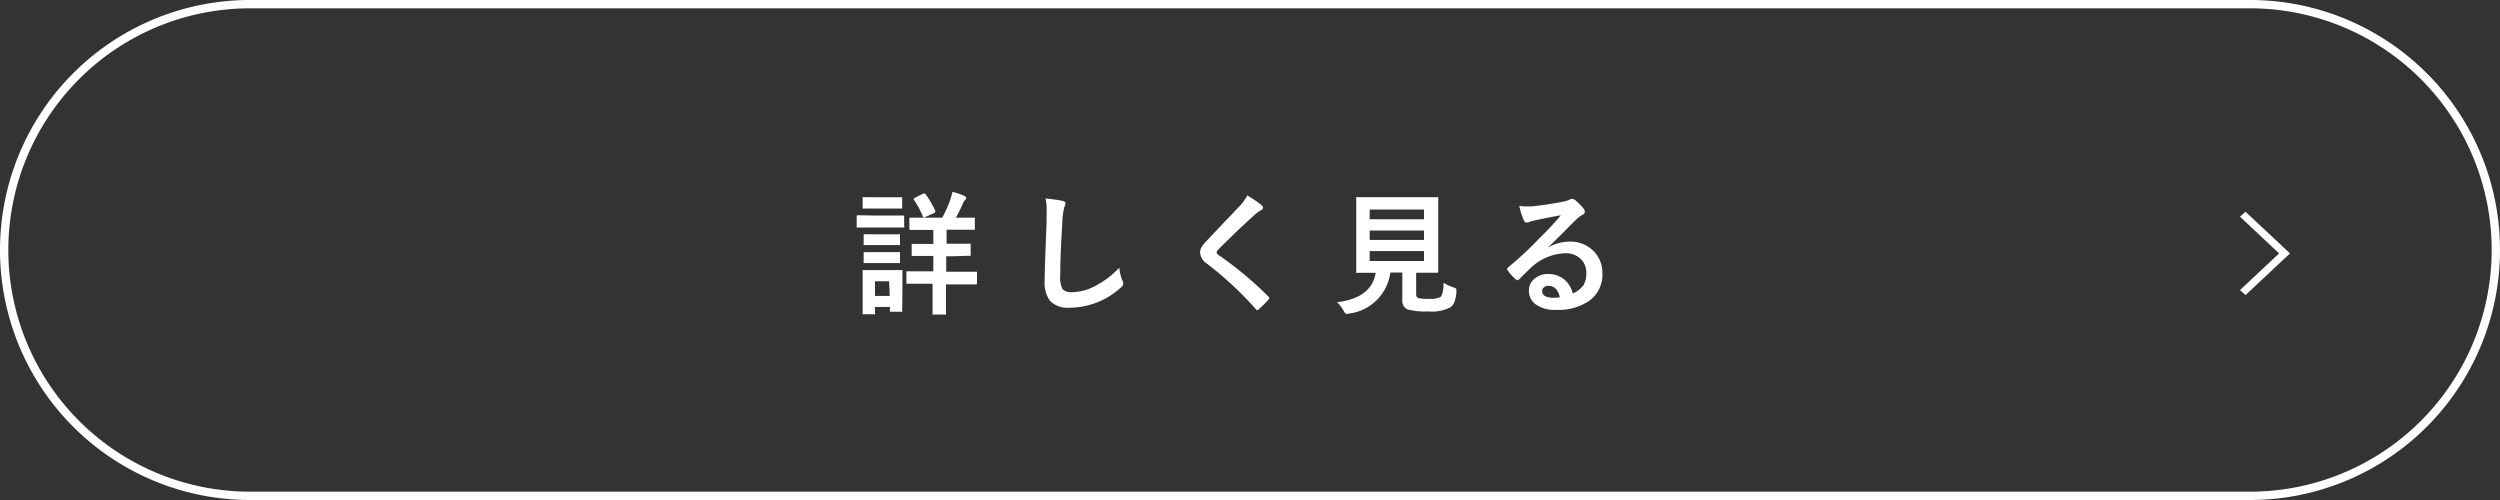<svg xmlns="http://www.w3.org/2000/svg" viewBox="0 0 300 60"><rect x="0" y="0" width="300" height="60" fill="#333333" stroke="none"/><defs><style>.cls-1{fill:#fff;}</style></defs><g id="レイヤー_2" data-name="レイヤー 2"><g id="レイヤー_1-2" data-name="レイヤー 1"><path class="cls-1" d="M270,1a29,29,0,0,1,0,58H30A29,29,0,0,1,30,1H270m0-1H30a30,30,0,0,0,0,60H270a30,30,0,0,0,0-60Z"/><path class="cls-1" d="M104.64,25.86h2l1.71,0q.14,0,.15,0a.22.22,0,0,1,0,.14v1.14a.24.24,0,0,1,0,.16s-.06,0-.14,0l-1.71,0h-2l-1.72,0c-.07,0-.11,0-.13,0s0-.07,0-.15V26c0-.11,0-.17.15-.17Zm3.62,11.39a.28.28,0,0,1,0,.16.4.4,0,0,1-.15,0h-1.17c-.08,0-.14,0-.15,0a.24.24,0,0,1,0-.15v-.43H105v.72a.3.3,0,0,1,0,.16.4.4,0,0,1-.15,0h-1.16c-.1,0-.15,0-.17,0s0-.06,0-.14l0-2.4V34.07l0-1.5a.24.24,0,0,1,0-.16.42.42,0,0,1,.16,0l1.45,0h1.54l1.47,0q.14,0,.15,0a.24.24,0,0,1,0,.15l0,1.23V35Zm-3.14-13.58h1.54l1.43,0c.1,0,.15,0,.17,0a.22.22,0,0,1,0,.14v1.07c0,.08,0,.13,0,.14s-.07,0-.16,0l-1.43,0h-1.54l-1.46,0a.24.24,0,0,1-.15,0,.22.22,0,0,1,0-.14V23.81a.22.22,0,0,1,0-.15l.14,0Zm0,4.45h1.36l1.35,0a.29.29,0,0,1,.17,0s0,.07,0,.14v1c0,.09,0,.14,0,.15a.24.24,0,0,1-.15,0l-1.35,0h-1.36l-1.35,0q-.14,0-.15,0a.26.26,0,0,1,0-.15v-1q0-.14,0-.15a.28.28,0,0,1,.15,0Zm0,2.14h1.36l1.35,0a.29.29,0,0,1,.17,0s0,.07,0,.15v1c0,.08,0,.14,0,.16a.4.4,0,0,1-.15,0l-1.35,0h-1.36l-1.35,0q-.14,0-.15,0a.24.24,0,0,1,0-.15v-1c0-.09,0-.14,0-.16a.28.28,0,0,1,.15,0Zm1.57,3.49H105v1.76h1.77Zm7.68-3h-.82v1.86h1.46l2.08,0q.14,0,.15,0a.22.22,0,0,1,0,.14v1.2a.14.14,0,0,1-.18.18l-2.08,0h-1.46v1.11l0,2.35c0,.09,0,.14,0,.15a.28.28,0,0,1-.16,0h-1.3a.24.24,0,0,1-.15,0,.4.4,0,0,1,0-.15l0-2.35V34.05h-.91l-2.08,0c-.08,0-.13,0-.15,0a.33.33,0,0,1,0-.14v-1.2a.24.24,0,0,1,0-.15l.14,0,2.08,0H112V30.71h-.53l-1.91,0c-.09,0-.14,0-.16,0a.37.37,0,0,1,0-.14V29.41c0-.08,0-.13,0-.14a.24.24,0,0,1,.15,0l1.91,0H112V27.59h-.72l-2,0c-.11,0-.16-.05-.16-.17V26.29c0-.12,0-.17.16-.17l2,0h1.79a14.49,14.49,0,0,0,1-2.26c.09-.3.17-.58.23-.84a8.4,8.4,0,0,1,1.45.5c.13.07.2.15.2.23a.39.39,0,0,1-.16.27,1.21,1.21,0,0,0-.27.47c-.27.6-.54,1.14-.81,1.63h.13l2,0c.08,0,.13,0,.14,0a.22.22,0,0,1,0,.14v1.16c0,.08,0,.14,0,.15s-.07,0-.14,0l-2,0h-1.25v1.68h.82l1.92,0a.24.24,0,0,1,.15,0,.22.22,0,0,1,0,.14v1.16c0,.08,0,.13,0,.14a.24.24,0,0,1-.15,0Zm-3.58-7.52a.34.34,0,0,1,.15,0,.19.19,0,0,1,.15.1,12.08,12.08,0,0,1,1.14,1.95.44.44,0,0,1,0,.14c0,.06-.07.12-.19.17l-1,.45a.55.55,0,0,1-.19.06s-.08-.05-.12-.14a9.74,9.74,0,0,0-1.07-2,.31.31,0,0,1,0-.11s.06-.09.18-.14Z"/><path class="cls-1" d="M125.47,23.81c1,.12,1.69.21,2,.29s.39.17.39.31a2,2,0,0,1-.17.53,10.64,10.64,0,0,0-.22,1.94q-.24,3.71-.24,6.2a2.87,2.87,0,0,0,.3,1.65,1.54,1.54,0,0,0,1.17.33,6.2,6.2,0,0,0,2.81-.79,10.44,10.44,0,0,0,2.8-2.15,5.21,5.21,0,0,0,.37,1.52,1.32,1.32,0,0,1,.12.38.71.71,0,0,1-.32.5,9,9,0,0,1-3.11,1.87,8.71,8.71,0,0,1-3,.53,2.94,2.94,0,0,1-2.37-.82,3.75,3.75,0,0,1-.64-2.44c0-1,.08-3.3.23-6.92,0-.54,0-.91,0-1.11A7.31,7.31,0,0,0,125.47,23.81Z"/><path class="cls-1" d="M149.67,23.45a12.27,12.27,0,0,1,1.76,1.21.34.34,0,0,1,.13.25.33.33,0,0,1-.23.31,3.64,3.64,0,0,0-.77.56c-1.75,1.57-3.21,3-4.36,4.16a.81.81,0,0,0-.21.35c0,.08.07.18.21.29a43.52,43.52,0,0,1,6,5,.42.42,0,0,1,.11.21.35.35,0,0,1-.11.19c-.43.46-.8.83-1.11,1.1-.1.09-.17.13-.22.13s-.11,0-.19-.14a41.81,41.81,0,0,0-5.82-5.41,1.75,1.75,0,0,1-.85-1.35,1.31,1.31,0,0,1,.23-.74,4.45,4.45,0,0,1,.55-.66l2.16-2.29c.8-.82,1.43-1.5,1.91-2A5.34,5.34,0,0,0,149.67,23.45Z"/><path class="cls-1" d="M173.23,33.93a5.05,5.05,0,0,0,1.17.55,2.07,2.07,0,0,1,.31.14.24.24,0,0,1,.06.17s0,.12,0,.24a3.93,3.93,0,0,1-.27,1.28,1.4,1.4,0,0,1-.48.58,4.86,4.86,0,0,1-2.67.48,8.07,8.07,0,0,1-2.41-.23,1.1,1.1,0,0,1-.66-1.13V32.7h-1.44a5.7,5.7,0,0,1-4.91,4.92,1.43,1.43,0,0,1-.34.05c-.11,0-.23-.13-.37-.4a3.68,3.68,0,0,0-.78-1q4.16-.51,4.64-3.53h0l-2.16,0a.29.29,0,0,1-.17,0,.49.49,0,0,1,0-.15l0-1.95V25.81l0-2a.24.24,0,0,1,0-.15.32.32,0,0,1,.16,0l2.19,0h5.16l2.18,0q.14,0,.15,0a.22.22,0,0,1,0,.14l0,2V30.6l0,1.95a.14.14,0,0,1-.18.18l-2.18,0h-.29v2.53c0,.3.09.48.29.52a5.79,5.79,0,0,0,1.24.08,2.71,2.71,0,0,0,1.37-.21C173.08,35.43,173.22,34.87,173.23,33.93Zm-2.35-8.79h-6.52v1.17h6.52Zm-6.52,3.65h6.52V27.66h-6.52Zm6.52,2.53V30.13h-6.52v1.19Z"/><path class="cls-1" d="M187.3,25.83c-1,.18-2,.38-3.09.61a6.12,6.12,0,0,0-.68.19.75.75,0,0,1-.32.08.38.38,0,0,1-.35-.27,9.59,9.59,0,0,1-.55-1.73,5.94,5.94,0,0,0,.87.06c.2,0,.41,0,.61,0,1.1-.11,2.31-.29,3.64-.54a3.53,3.53,0,0,0,.87-.25.87.87,0,0,1,.3-.12A.65.65,0,0,1,189,24,5.86,5.86,0,0,1,190,25a.58.58,0,0,1,.18.39.4.4,0,0,1-.27.38,3.48,3.48,0,0,0-.7.51c-.33.32-.94.93-1.82,1.82-.67.66-1.21,1.2-1.64,1.61l0,0a5.17,5.17,0,0,1,2.54-.71,3.88,3.88,0,0,1,3,1.19,3.73,3.73,0,0,1,1,2.65,3.84,3.84,0,0,1-1.71,3.34,6.56,6.56,0,0,1-3.87,1,3.85,3.85,0,0,1-2.49-.7,2,2,0,0,1-.75-1.65,1.74,1.74,0,0,1,.75-1.44,2.36,2.36,0,0,1,1.51-.51,3,3,0,0,1,2,.67,3.1,3.1,0,0,1,1,1.66,2.87,2.87,0,0,0,1.29-1,2.62,2.62,0,0,0,.34-1.4,2.28,2.28,0,0,0-.79-1.84,2.54,2.54,0,0,0-1.72-.58,6.29,6.29,0,0,0-4.1,1.7c-.2.18-.66.64-1.39,1.36q-.18.18-.27.18a.41.41,0,0,1-.24-.14,6.75,6.75,0,0,1-.94-1.05.19.19,0,0,1-.06-.13.38.38,0,0,1,.14-.24,42,42,0,0,0,3.79-3.53C185.9,27.45,186.73,26.53,187.3,25.83Zm-.12,9.84c-.21-.91-.66-1.37-1.36-1.37a.76.76,0,0,0-.57.2.52.52,0,0,0-.19.41c0,.55.46.82,1.39.82A4,4,0,0,0,187.18,35.67Z"/><path class="cls-1" d="M268.8,26l.66-.59,5.34,5-5.34,5-.66-.6,4.69-4.4Z"/></g></g></svg>